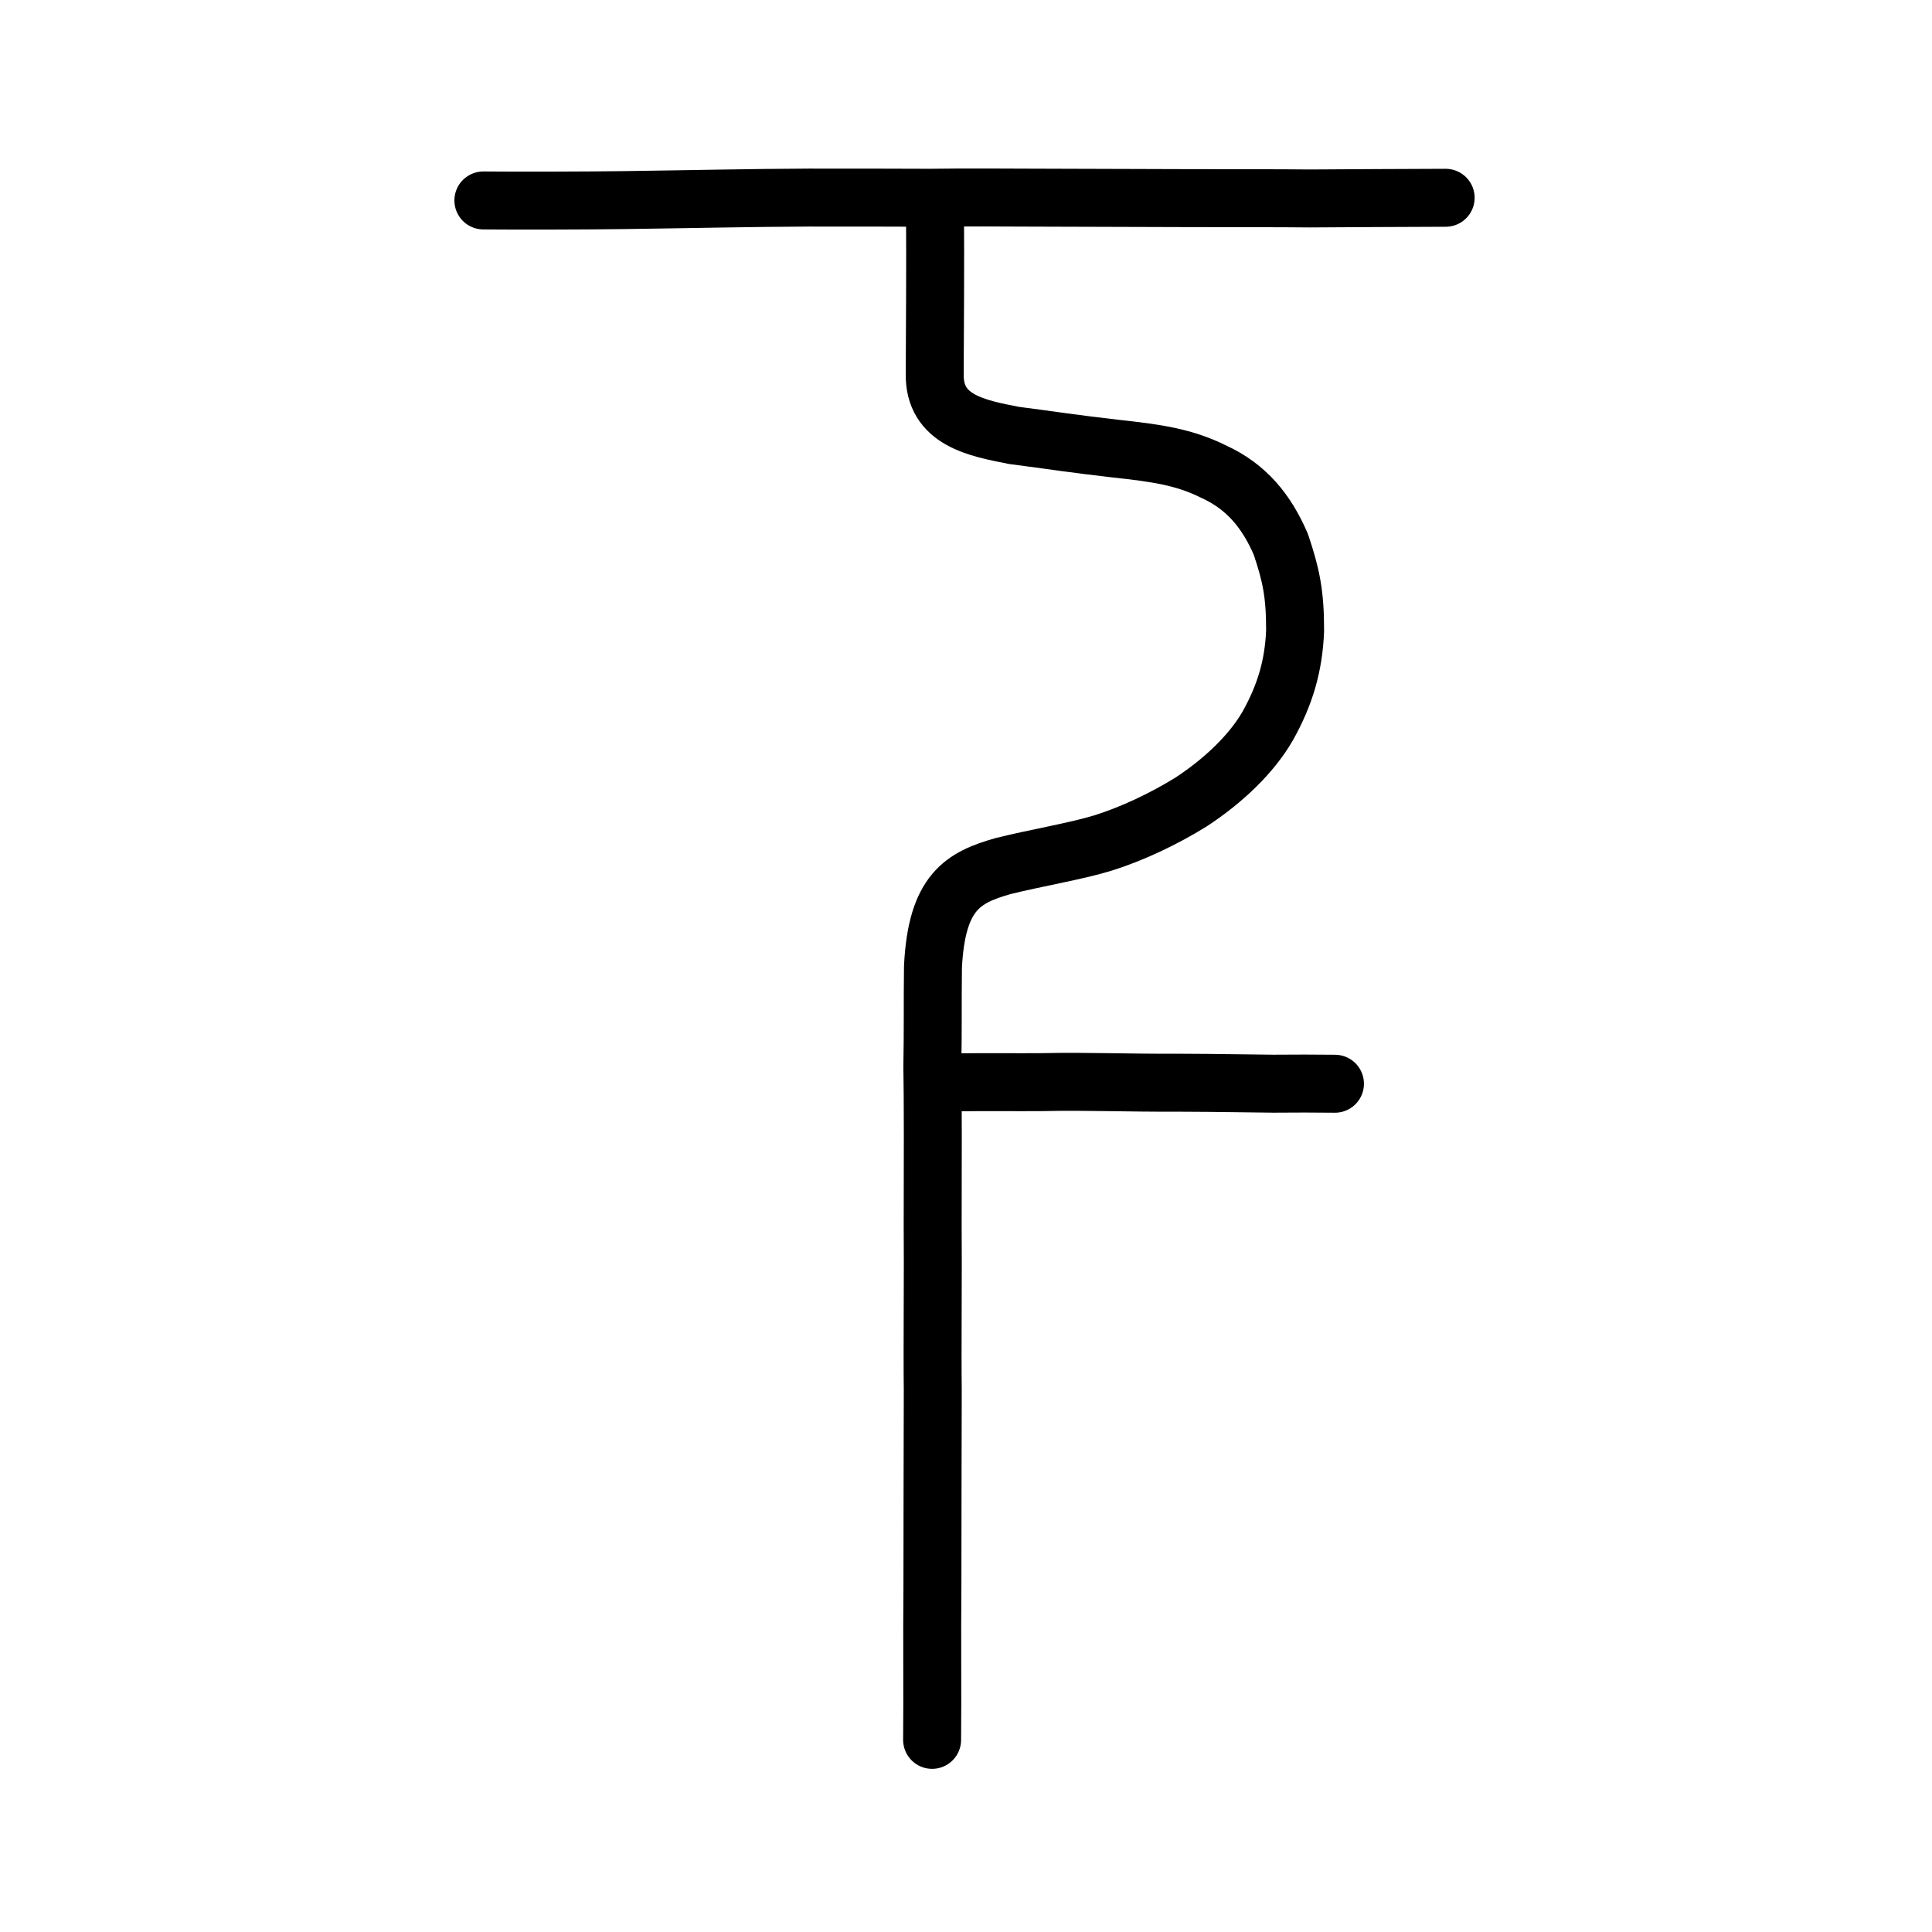 <?xml version="1.0" encoding="UTF-8" standalone="no"?>
<!-- Created with Inkscape (http://www.inkscape.org/) -->

<svg
   xmlns:dc="http://purl.org/dc/elements/1.1/"
   xmlns:cc="http://creativecommons.org/ns#"
   xmlns:rdf="http://www.w3.org/1999/02/22-rdf-syntax-ns#"
   xmlns:svg="http://www.w3.org/2000/svg"
   xmlns="http://www.w3.org/2000/svg"
   xmlns:sodipodi="http://sodipodi.sourceforge.net/DTD/sodipodi-0.dtd"
   xmlns:inkscape="http://www.inkscape.org/namespaces/inkscape"
   width="200px"
   height="200px"
   viewBox="0 0 200 200"
   version="1.1"
   id="SVGRoot"
   inkscape:version="0.92.3 (2405546, 2018-03-11)"
   sodipodi:docname="4e0bss.svg">
  <sodipodi:namedview
     id="base"
     pagecolor="#ffffff"
     bordercolor="#666666"
     borderopacity="1.0"
     inkscape:pageopacity="0.0"
     inkscape:pageshadow="2"
     inkscape:zoom="3.3215973"
     inkscape:cx="142.46425"
     inkscape:cy="115.92891"
     inkscape:document-units="px"
     inkscape:current-layer="layer1"
     showgrid="true"
     inkscape:window-width="1179"
     inkscape:window-height="757"
     inkscape:window-x="366"
     inkscape:window-y="130"
     inkscape:window-maximized="0"
     inkscape:snap-global="false">
    <inkscape:grid
       type="xygrid"
       id="grid4562" />
  </sodipodi:namedview>
  <defs
     id="defs4546" />
  <g
     id="layer1"
     inkscape:groupmode="layer"
     inkscape:label="レイヤー 1">
    <path
       style="fill:none;stroke:#000000;stroke-width:6;stroke-linecap:round;stroke-linejoin:round;stroke-miterlimit:4;stroke-dasharray:none;stroke-opacity:1"
       d="m 50.039,20.75 c 3.13,0.038 11.389,0.012 14.422,-0.035 6.809,-0.09 13.409,-0.24 19.252,-0.262 4.863,-0.012 9.636,0.015 12.552,0.019 3.441,-0.051 7.949,-0.024 10.697,-0.012 4.292,0.015 11.73,0.034 15.739,0.048 4.188,0.019 9.99,-0.003 12.864,0.036 5.012,-0.025 8.094,-0.056 14.089,-0.07"
       id="path4568"
       inkscape:connector-curvature="0"
       sodipodi:nodetypes="cccccccc" />
    <path
       style="fill:none;stroke:#000000;stroke-width:6;stroke-linecap:round;stroke-linejoin:round;stroke-miterlimit:4;stroke-dasharray:none;stroke-opacity:1"
       d="m 96.793,22.084 c 0.037,5.362 -0.008,11.26 -0.031,16.609 -0.095,4.839 4.409,5.631 8.197,6.381 3.876,0.498 6.014,0.853 10.524,1.367 4.215,0.458 7.09,0.858 10.156,2.384 3.428,1.563 5.491,4.136 6.948,7.514 1.05,3.113 1.494,5.111 1.481,8.976 -0.149,3.598 -1.022,6.601 -2.845,9.855 -1.677,2.895 -4.556,5.636 -7.88,7.824 -2.859,1.781 -6.161,3.333 -9.163,4.273 -2.727,0.842 -7.137,1.583 -10.361,2.394 -4.099,1.175 -6.855,2.639 -7.239,10.429 -0.049,4.05 0.009,6.197 -0.063,10.386 0.062,2.983 0.052,10.179 0.033,16.469 0.045,4.145 -0.044,13.027 0.009,16.924 -0.005,4.526 -0.043,17.204 -0.036,20.506 -0.053,4.928 0.017,11.054 -0.032,15.735"
       id="path4568-6"
       inkscape:connector-curvature="0"
       sodipodi:nodetypes="ccccccccccccccccc" />
    <path
       style="fill:none;stroke:#000000;stroke-width:6;stroke-linecap:round;stroke-linejoin:round;stroke-miterlimit:4;stroke-dasharray:none;stroke-opacity:1"
       d="m 98.611,112.044 c 3.433,-0.043 6.802,-5.4e-4 9.362,-0.023 4.49,-0.102 8.677,0.087 14.08,0.062 4.693,0.017 6.315,0.072 9.769,0.1 2.405,-0.021 4.031,-0.018 6.373,0.005"
       id="path4568-0"
       inkscape:connector-curvature="0"
       sodipodi:nodetypes="ccccc" />
  </g>
</svg>
